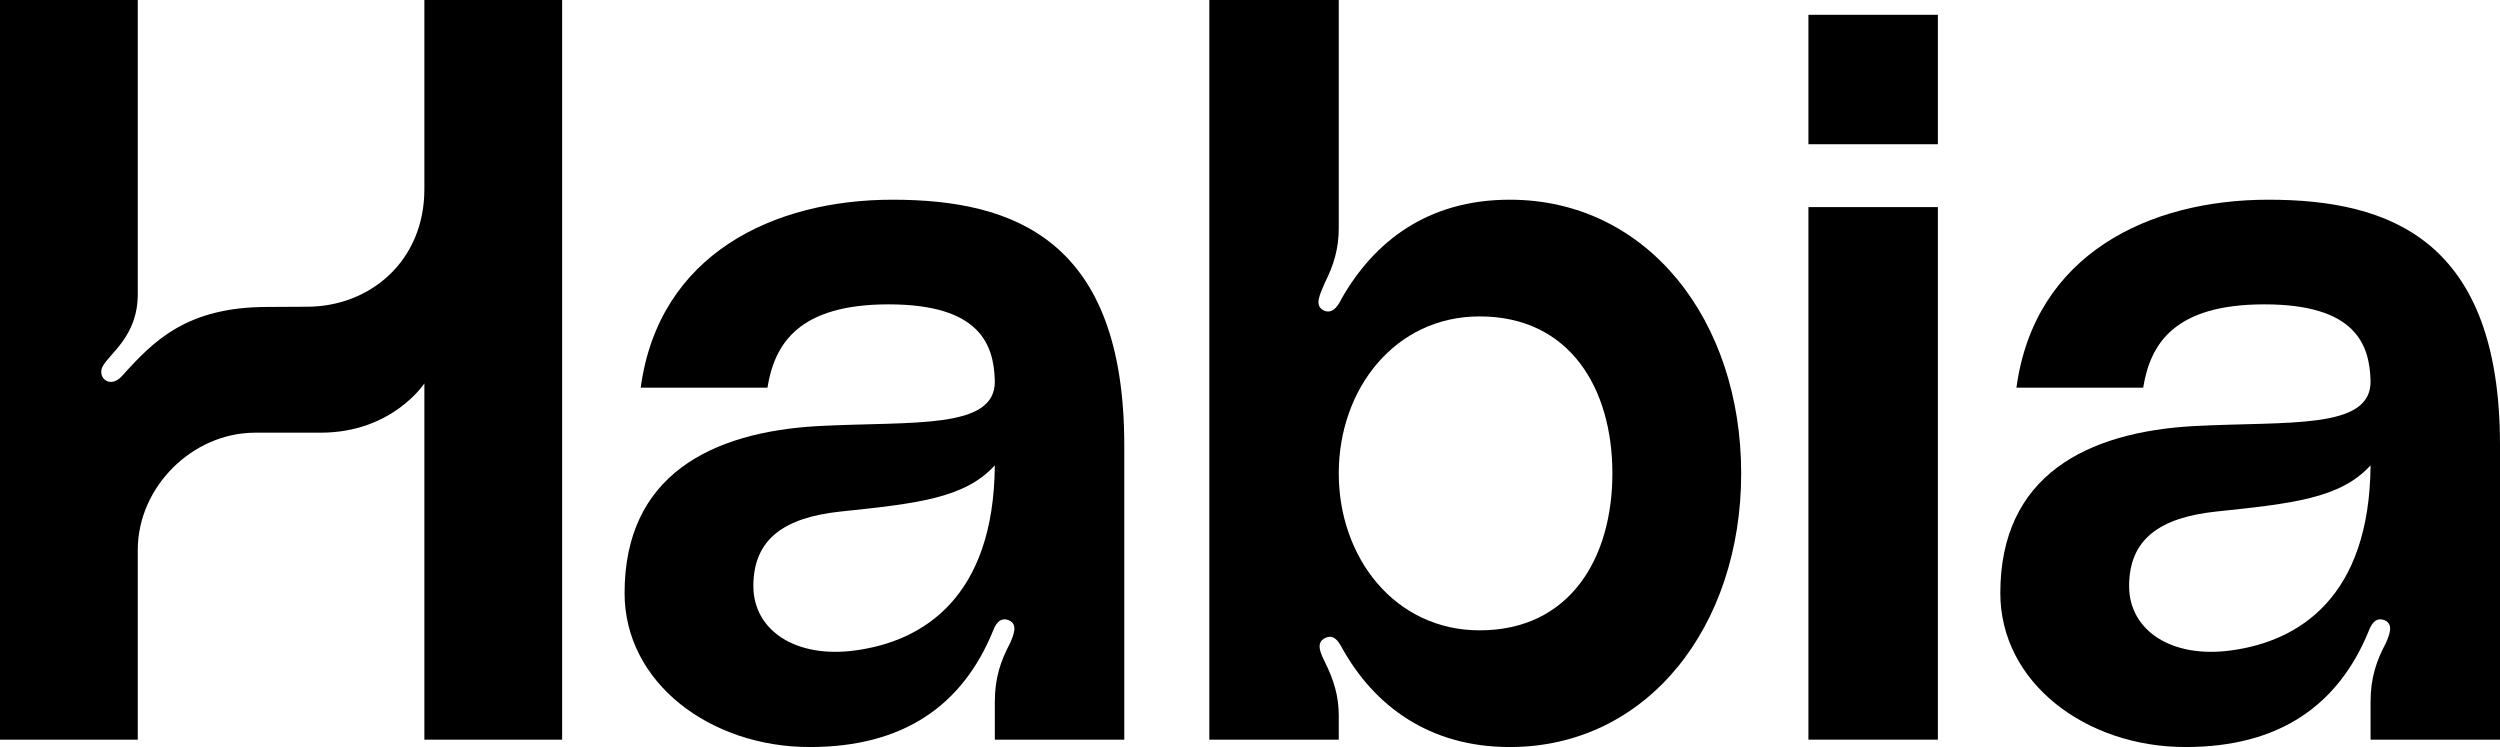 <svg width="676" height="202" viewBox="0 0 676 202" fill="none" xmlns="http://www.w3.org/2000/svg">
<g clip-path="url(#clip0_15_5)">
<path d="M613.344 54C581.241 54 550.143 68.645 545.246 104.83H579.515C581.422 93.129 587.767 82.298 612.261 82.298C637.014 82.298 640.731 93.175 641 102.978C641.278 116.308 618.7 113.855 593.123 115.216C564.288 116.845 540.886 128.546 540.886 160.371C540.886 184.587 564.01 201.999 590.947 201.999C616.524 201.999 632.298 190.576 640.463 170.711C641 169.35 642.092 166.629 644.814 167.721C647.258 168.804 646.175 171.526 645.092 173.979C642.639 178.598 641.001 183.227 641.001 189.762V200H676.001V120.382C676.001 64.887 646.262 54 613.344 54ZM603.194 175.886C587.142 178.061 575.71 170.443 575.71 158.474C575.71 145.69 584.143 139.969 599.102 138.34C619.782 136.165 632.844 134.804 640.999 125.825C640.731 161.464 621.689 173.433 603.194 175.886Z" fill="black"/>
<path d="M524 56H489V200H524V56Z" fill="black"/>
<path d="M524 4H489V39H524V4Z" fill="black"/>
<path d="M408.239 54C385.939 54 371.517 65.432 362.815 80.669C362.269 81.752 360.63 85.288 357.909 83.927C355.188 82.566 357.094 79.299 358.187 76.577C360.631 71.689 362.001 67.329 362.001 61.618V0H327.001V200H362.001V193.567C362.001 188.124 360.631 183.773 358.187 178.876C356.826 176.155 355.743 173.433 358.724 172.35C361.177 171.526 362.269 174.248 362.815 175.062C371.516 190.845 386.476 202 408.239 202C445.517 202 470.816 169.351 470.816 128C470.816 86.649 445.517 54 408.239 54ZM400.084 170.443C377.229 170.443 362.001 150.855 362.001 128C362.001 105.145 377.229 85.557 400.084 85.557C424.569 85.557 435.992 105.145 435.992 128C435.992 150.855 424.569 170.443 400.084 170.443Z" fill="black"/>
<path d="M241.344 54C209.241 54 178.143 68.645 173.246 104.83H207.515C209.422 93.129 215.767 82.298 240.261 82.298C265.014 82.298 268.731 93.175 269 102.978C269.278 116.308 246.7 113.855 221.123 115.216C192.288 116.845 168.886 128.546 168.886 160.371C168.886 184.587 192.01 201.999 218.947 201.999C244.524 201.999 260.298 190.576 268.463 170.711C269 169.35 270.092 166.629 272.814 167.721C275.258 168.804 274.175 171.526 273.092 173.979C270.639 178.598 269.001 183.227 269.001 189.762V200H304.001V120.382C304.001 64.887 274.263 54 241.345 54H241.344ZM231.194 175.886C215.142 178.061 203.71 170.443 203.71 158.474C203.71 145.69 212.143 139.969 227.102 138.34C247.782 136.165 260.844 134.804 268.999 125.825C268.731 161.464 249.689 173.433 231.194 175.886Z" fill="black"/>
<path d="M0 200H37.25V148.717C37.25 131.693 52.01 117 69.001 117L86.713 116.998C106.091 116.998 114.75 103.675 114.75 103.675V199.999H152V0H114.75V51.188C114.75 70.602 100.024 82.939 83 82.939L72.291 83C50.441 83 41.476 92.221 32.945 101.726C31.284 103.576 29.333 103.685 28.158 102.509C27.302 101.652 27.161 100.298 27.689 99.208C29.382 95.709 37.25 91.08 37.25 79.587C37.25 70.865 37.25 4.023 37.25 0.001H0V200.001V200Z" fill="black"/>
</g>
<defs>
<clipPath id="clip0_15_5">
<rect width="676" height="202" fill="white"/>
</clipPath>
</defs>
</svg>
